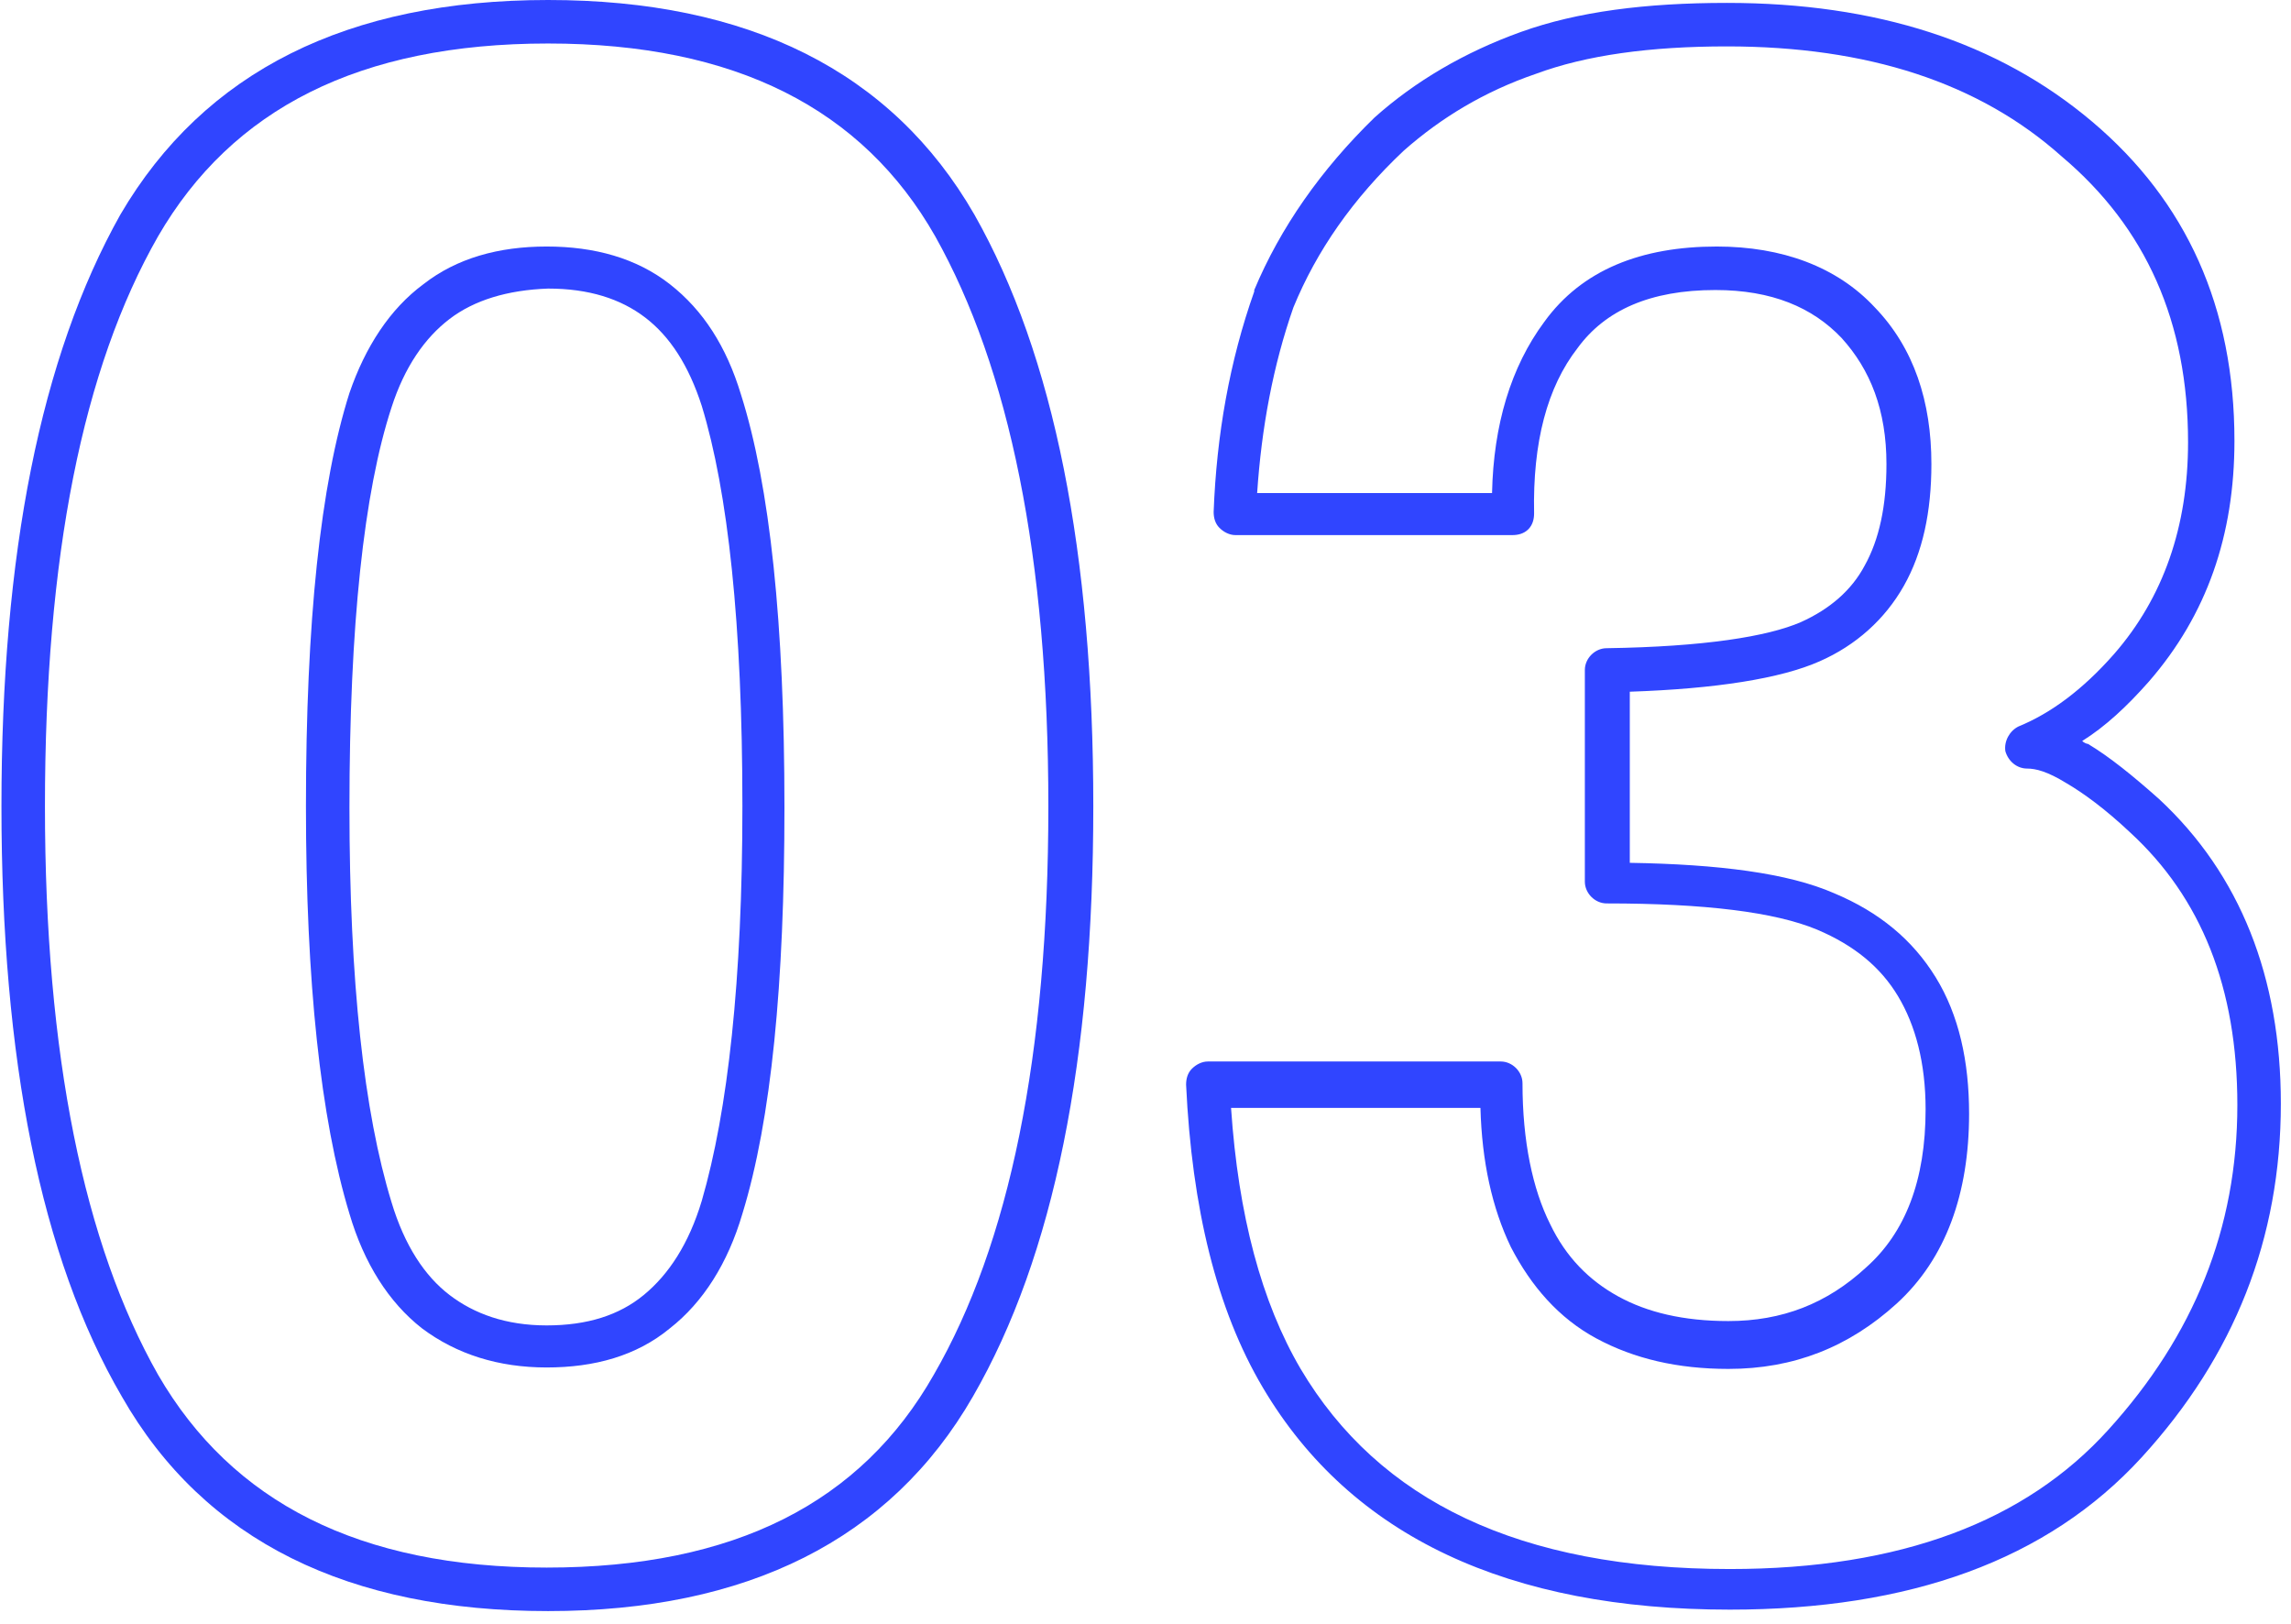 <?xml version="1.0" encoding="utf-8"?>
<!-- Generator: Adobe Illustrator 27.8.1, SVG Export Plug-In . SVG Version: 6.00 Build 0)  -->
<svg version="1.1" id="レイヤー_1" xmlns="http://www.w3.org/2000/svg" xmlns:xlink="http://www.w3.org/1999/xlink" x="0px"
	 y="0px" viewBox="0 0 158 112" style="enable-background:new 0 0 158 112;" xml:space="preserve">
<style type="text/css">
	.st0{fill:none;stroke:#3045FF;stroke-miterlimit:10;}
	.st1{fill-rule:evenodd;clip-rule:evenodd;fill:#3045FF;}
</style>
<path class="st0" d="M37.8,109.6c-13.3,0-22.7-4.7-28.1-14c-5.3-9.3-8-22.7-8-40c0-17.3,2.7-30.6,8-40C15,6.2,24.4,1.5,37.8,1.5
	c13.3,0,22.7,4.7,28.1,14.1c5.3,9.4,8,22.7,8,40c0,17.3-2.7,30.6-8.1,40C60.4,104.9,51.1,109.6,37.8,109.6z M49.8,83.2
	c1.9-6.4,2.8-15.6,2.8-27.6c0-12.6-1-22-2.9-28c-1.9-6.1-5.9-9.1-12-9.1s-10.2,3-12.1,9.1c-2,6.1-3,15.4-3,28c0,12,1,21.3,3,27.7
	c2,6.4,6,9.5,12.1,9.5S47.9,89.6,49.8,83.2z"/>
<path class="st1" d="M119.1,3.2c-5.3,0-9.7,0.6-13.2,1.9c-3.5,1.2-6.5,3-9.1,5.3c-3.5,3.3-6,6.9-7.6,10.8c-1.4,4-2.2,8.3-2.5,12.8
	h16.2c0.1-4.7,1.3-8.7,3.6-11.8c2.6-3.6,6.7-5.2,11.9-5.2c4.5,0,8.3,1.4,10.9,4.2c2.7,2.8,3.9,6.5,3.9,10.8c0,3.3-0.6,6.1-1.9,8.4
	c-1.3,2.3-3.3,4.1-5.8,5.2c-2.7,1.2-7.2,1.9-13.1,2.1v11.8c6.1,0.1,10.9,0.7,14.1,2.1l0,0c3.1,1.3,5.4,3.2,7,5.8
	c1.6,2.6,2.3,5.8,2.3,9.4c0,5.5-1.6,10-5,13.1l0,0c-3.3,3-7.1,4.5-11.6,4.5c-3.5,0-6.5-0.7-9.1-2.1c-2.6-1.4-4.5-3.6-5.9-6.3l0,0
	c-1.3-2.7-2-5.9-2.1-9.6H84.9c0.5,7.4,2.1,13.4,4.8,18c5.4,9.1,15.1,13.8,29.6,13.8c11.8,0,20.4-3.3,26.1-9.6l0,0
	c5.9-6.5,8.9-13.9,8.9-22.4c0-8.1-2.5-14.3-7.4-18.8c-1.7-1.6-3.2-2.7-4.4-3.4c-1.3-0.8-2.1-1-2.7-1c-0.7,0-1.3-0.5-1.5-1.2
	c-0.1-0.7,0.3-1.4,0.9-1.7c2.2-0.9,4.4-2.5,6.6-5c3.4-3.9,5.1-8.8,5.1-14.6c0-8.3-2.9-14.8-8.7-19.7l0,0
	C136.5,5.7,128.8,3.2,119.1,3.2z M104.9,2.2c3.9-1.4,8.6-2,14.2-2c10.3,0,18.7,2.7,25.2,8.2c6.5,5.5,9.8,12.8,9.8,22
	c0,6.5-1.9,12-5.9,16.6l0,0c-1.5,1.7-3,3.1-4.6,4.1c0.1,0.1,0.3,0.2,0.4,0.2c1.5,0.9,3.1,2.2,4.9,3.8l0,0c5.6,5.2,8.4,12.3,8.4,21
	c0,9.3-3.2,17.4-9.6,24.4c-6.5,7.1-16,10.5-28.4,10.5c-15.2,0-26.1-5-32.2-15.3l0,0c-3.2-5.4-4.9-12.4-5.3-20.9
	c0-0.4,0.1-0.8,0.4-1.1c0.3-0.3,0.7-0.5,1.1-0.5h20.2c0.8,0,1.5,0.7,1.5,1.5c0,4,0.7,7.3,1.9,9.7c1.1,2.3,2.7,3.9,4.7,5
	c2,1.1,4.5,1.7,7.6,1.7c3.7,0,6.8-1.2,9.5-3.7c2.7-2.4,4.1-6,4.1-10.9c0-3.2-0.7-5.8-1.9-7.8c-1.2-2-3-3.5-5.6-4.6
	c-2.9-1.2-7.7-1.8-14.5-1.8c-0.8,0-1.5-0.7-1.5-1.5V46.2c0-0.8,0.7-1.5,1.5-1.5c6.7-0.1,11.1-0.8,13.4-1.8l0,0
	c2-0.9,3.5-2.2,4.4-3.9c1-1.8,1.5-4.1,1.5-7c0-3.7-1.1-6.5-3.1-8.7l0,0c-2-2.1-4.8-3.3-8.7-3.3c-4.5,0-7.6,1.4-9.5,4l0,0
	c-2.1,2.7-3.1,6.5-3,11.4c0,0.4-0.1,0.8-0.4,1.1c-0.3,0.3-0.7,0.4-1.1,0.4H85.2c-0.4,0-0.8-0.2-1.1-0.5c-0.3-0.3-0.4-0.7-0.4-1.1
	c0.2-5.3,1.1-10.4,2.8-15.2c0,0,0-0.1,0-0.1c1.8-4.3,4.6-8.3,8.3-11.9c0,0,0,0,0,0C97.6,5.6,101,3.6,104.9,2.2z"/>
<path class="st1" d="M37.8,3C24.8,3,16,7.5,10.9,16.3c-5.2,9.1-7.8,22.1-7.8,39.3c0,17.2,2.7,30.2,7.8,39.2
	c5.1,8.8,13.9,13.3,26.8,13.3c13,0,21.7-4.5,26.7-13.3l0,0c5.2-9,7.9-22,7.9-39.2c0-17.2-2.7-30.2-7.8-39.3C59.5,7.5,50.7,3,37.8,3z
	 M8.3,14.8C14.1,4.9,24,0,37.8,0s23.7,4.9,29.4,14.8l0,0c5.5,9.7,8.2,23.4,8.2,40.8c0,17.4-2.7,31-8.3,40.7
	c-5.7,9.9-15.6,14.8-29.3,14.8c-13.7,0-23.7-4.8-29.4-14.8l0,0C2.8,86.7,0.1,73,0.1,55.6C0.1,38.2,2.8,24.6,8.3,14.8L8.3,14.8z
	 M29.2,19.6c2.3-1.8,5.2-2.6,8.5-2.6c3.3,0,6.2,0.8,8.5,2.6c2.3,1.8,3.9,4.3,4.9,7.6c2,6.3,3,15.8,3,28.5c0,12.1-0.9,21.5-2.9,28
	l0,0c-1,3.4-2.7,6.1-5,7.9c-2.3,1.9-5.2,2.7-8.5,2.7c-3.3,0-6.2-0.9-8.6-2.7c-2.3-1.8-4-4.5-5-7.9l0,0c-2-6.6-3-16-3-28.1
	c0-12.7,1-22.2,3-28.5C25.2,23.9,26.9,21.3,29.2,19.6z M31,22c-1.7,1.3-3.1,3.3-4,6.1c-1.9,5.8-2.9,15-2.9,27.6c0,12,1,21,2.9,27.2
	c0.9,3,2.3,5.1,4,6.4c1.7,1.3,3.9,2.1,6.7,2.1c2.8,0,5-0.7,6.7-2.1c1.7-1.4,3.1-3.5,4-6.5c1.8-6.2,2.8-15.2,2.8-27.2
	c0-12.6-1-21.7-2.8-27.6l0,0h0c-0.9-2.8-2.2-4.8-3.9-6.1c-1.7-1.3-3.9-2-6.7-2C35,20,32.7,20.7,31,22z"/>
</svg>
